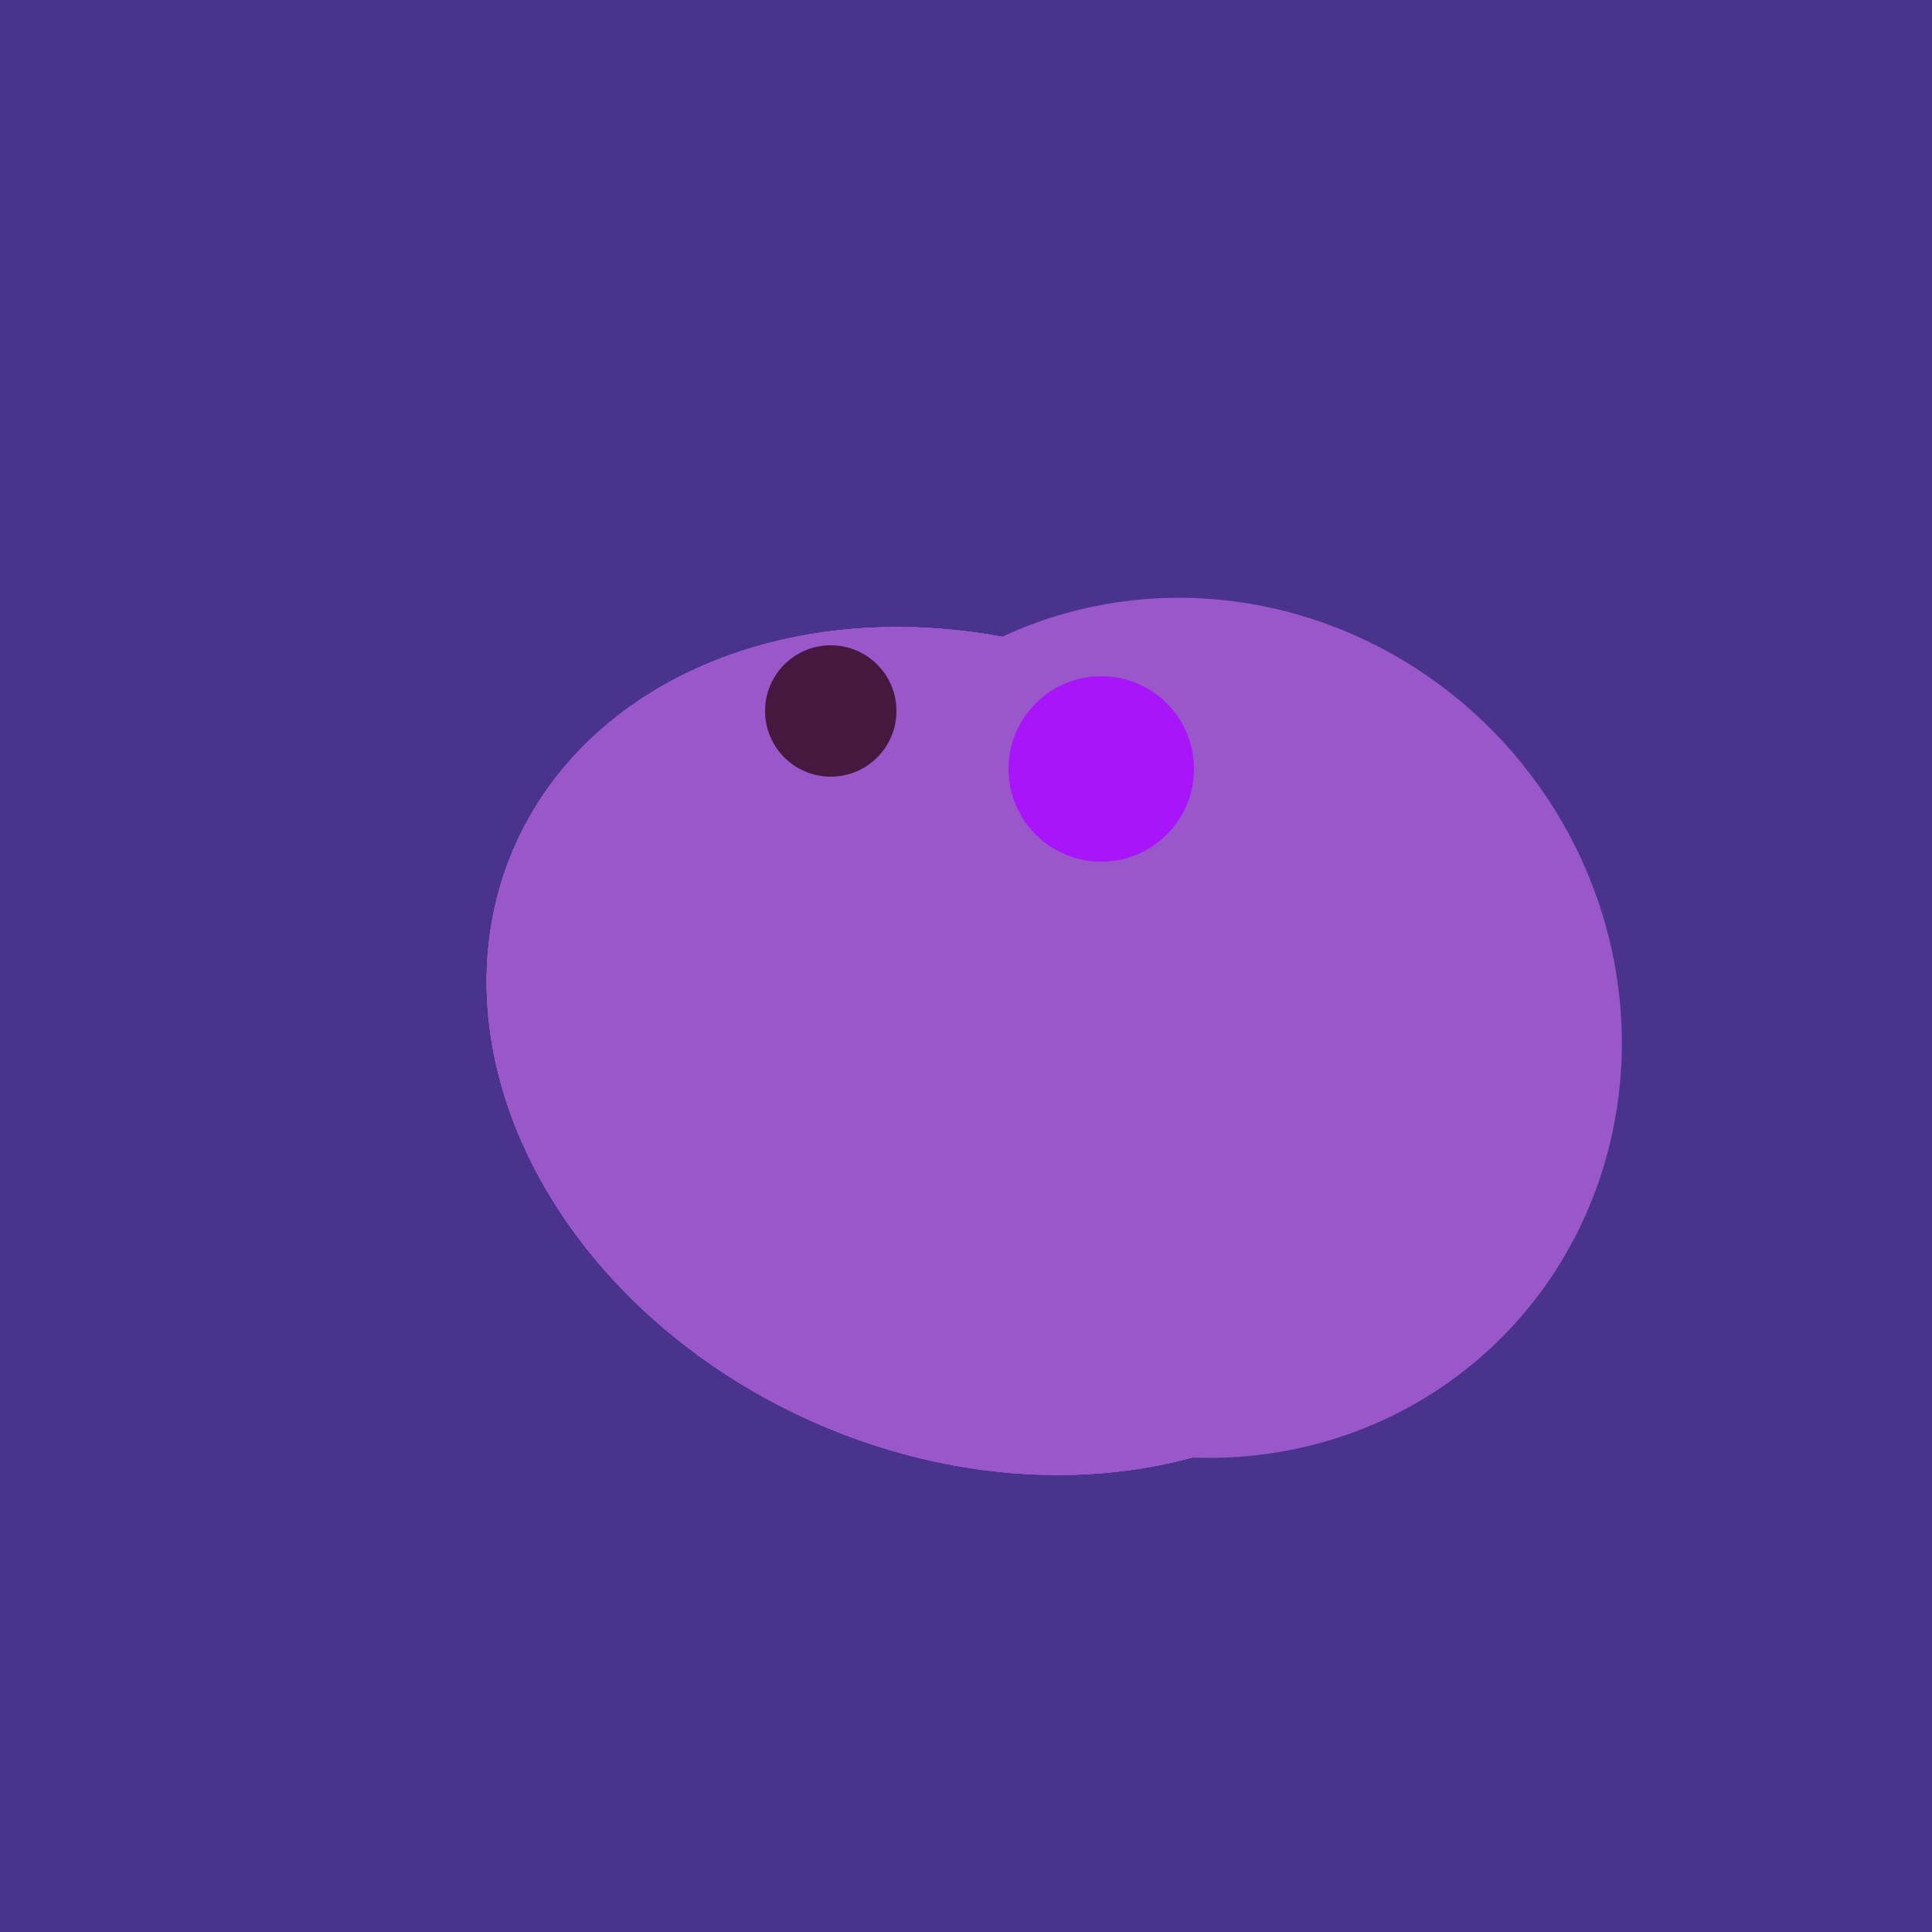<svg width="500" height="500" xmlns="http://www.w3.org/2000/svg"><rect width="500" height="500" fill="#4a338c"/><ellipse cx="259" cy="256" rx="118" ry="74" transform="rotate(328, 259, 256)" fill="rgb(153,87,201)"/><ellipse cx="309" cy="266" rx="113" ry="109" transform="rotate(49, 309, 266)" fill="rgb(153,87,201)"/><ellipse cx="253" cy="272" rx="131" ry="105" transform="rotate(204, 253, 272)" fill="rgb(153,87,201)"/><ellipse cx="253" cy="272" rx="131" ry="105" transform="rotate(204, 253, 272)" fill="rgb(153,87,201)"/><ellipse cx="253" cy="272" rx="131" ry="105" transform="rotate(204, 253, 272)" fill="rgb(153,87,201)"/><ellipse cx="253" cy="272" rx="131" ry="105" transform="rotate(204, 253, 272)" fill="rgb(153,87,201)"/><circle cx="215" cy="184" r="17" fill="rgb(71,24,63)" /><circle cx="285" cy="199" r="24" fill="rgb(168,21,250)" /></svg>